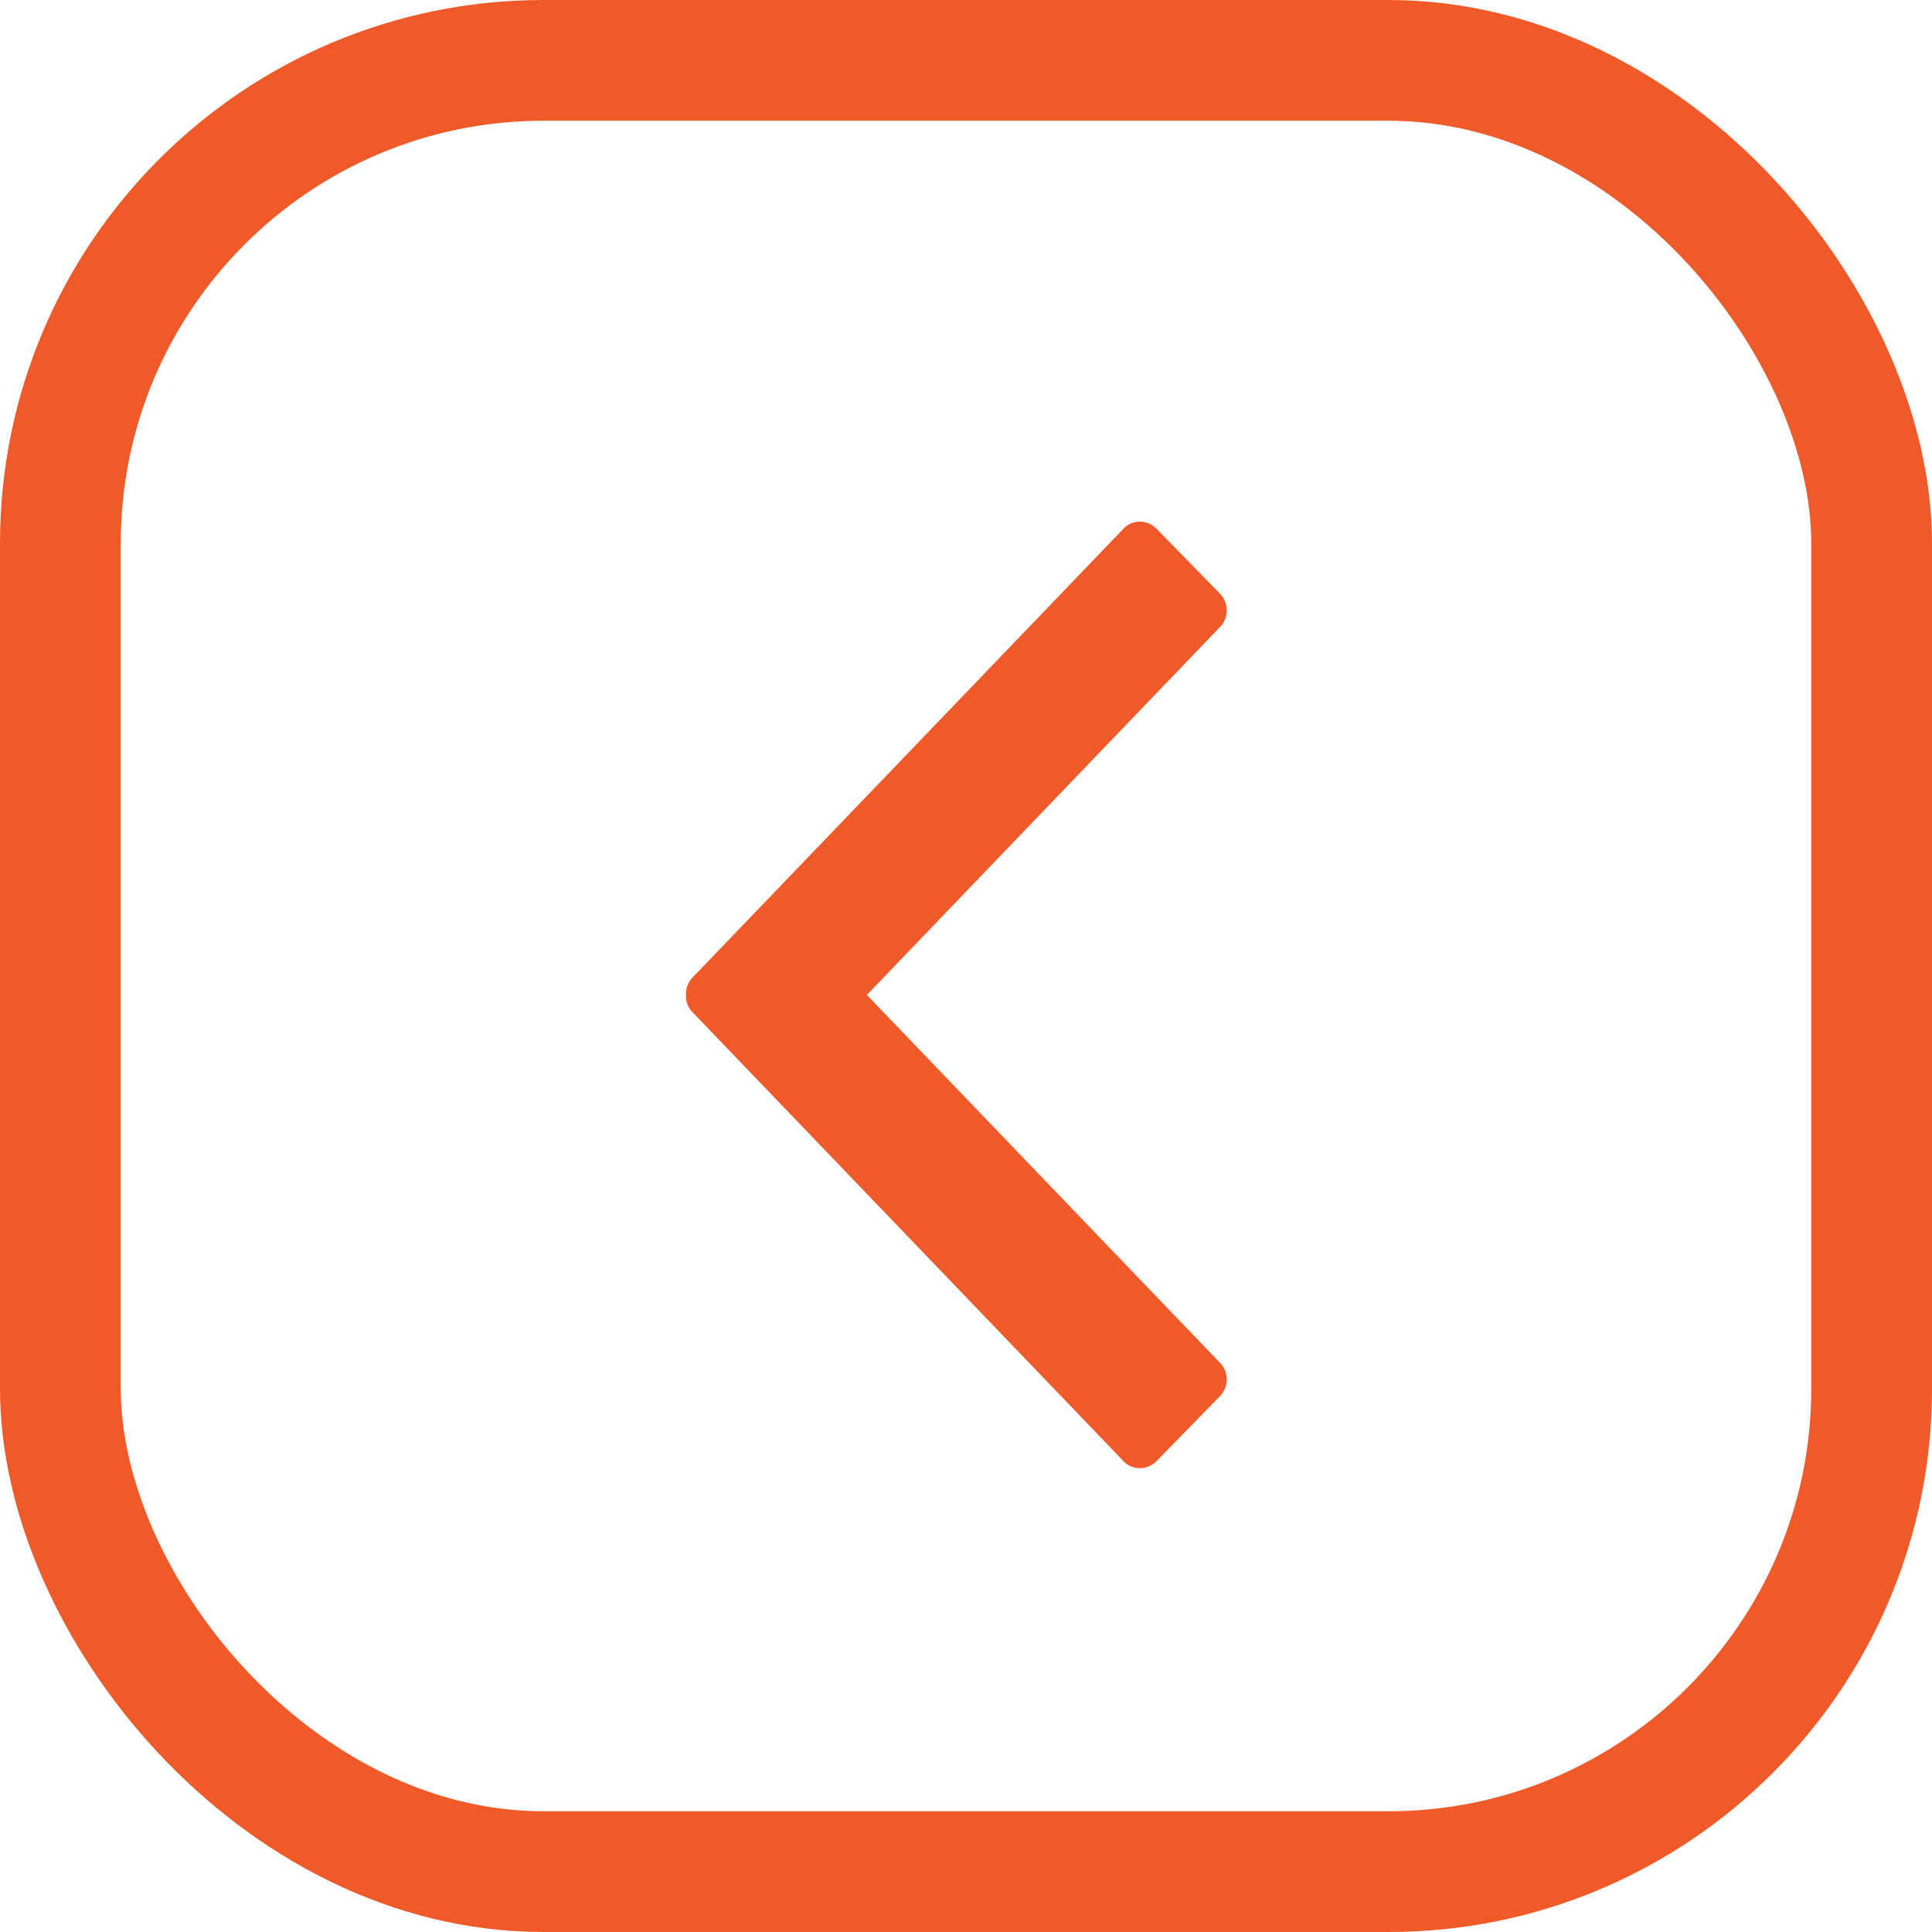 <?xml version="1.0" encoding="UTF-8"?>
<svg width="32px" height="32px" viewBox="0 0 32 32" version="1.1" xmlns="http://www.w3.org/2000/svg" xmlns:xlink="http://www.w3.org/1999/xlink">
    <title>arrow-left-square</title>
    <g id="arrow-left-square" stroke="none" stroke-width="1" fill="none" fill-rule="evenodd">
        <path d="M15.839,17.96 L21.936,12.108 C22.086,11.961 22.335,11.965 22.489,12.115 L23.56,13.162 C23.714,13.312 23.717,13.557 23.567,13.704 L16.122,20.851 C16.045,20.928 15.94,20.963 15.839,20.956 C15.734,20.96 15.632,20.925 15.555,20.851 L8.111,13.704 C7.96,13.557 7.964,13.312 8.118,13.162 L9.189,12.115 C9.343,11.965 9.591,11.961 9.742,12.108 L15.839,17.96 Z" id="Fill-1" fill="#F05A28" transform="translate(15.839, 16.479) rotate(90) translate(-15.839, -16.479)"></path>
        <rect id="Rectangle" stroke="#F05A28" stroke-width="2" x="1" y="1" width="30" height="30" rx="8"></rect>
    </g>
</svg>